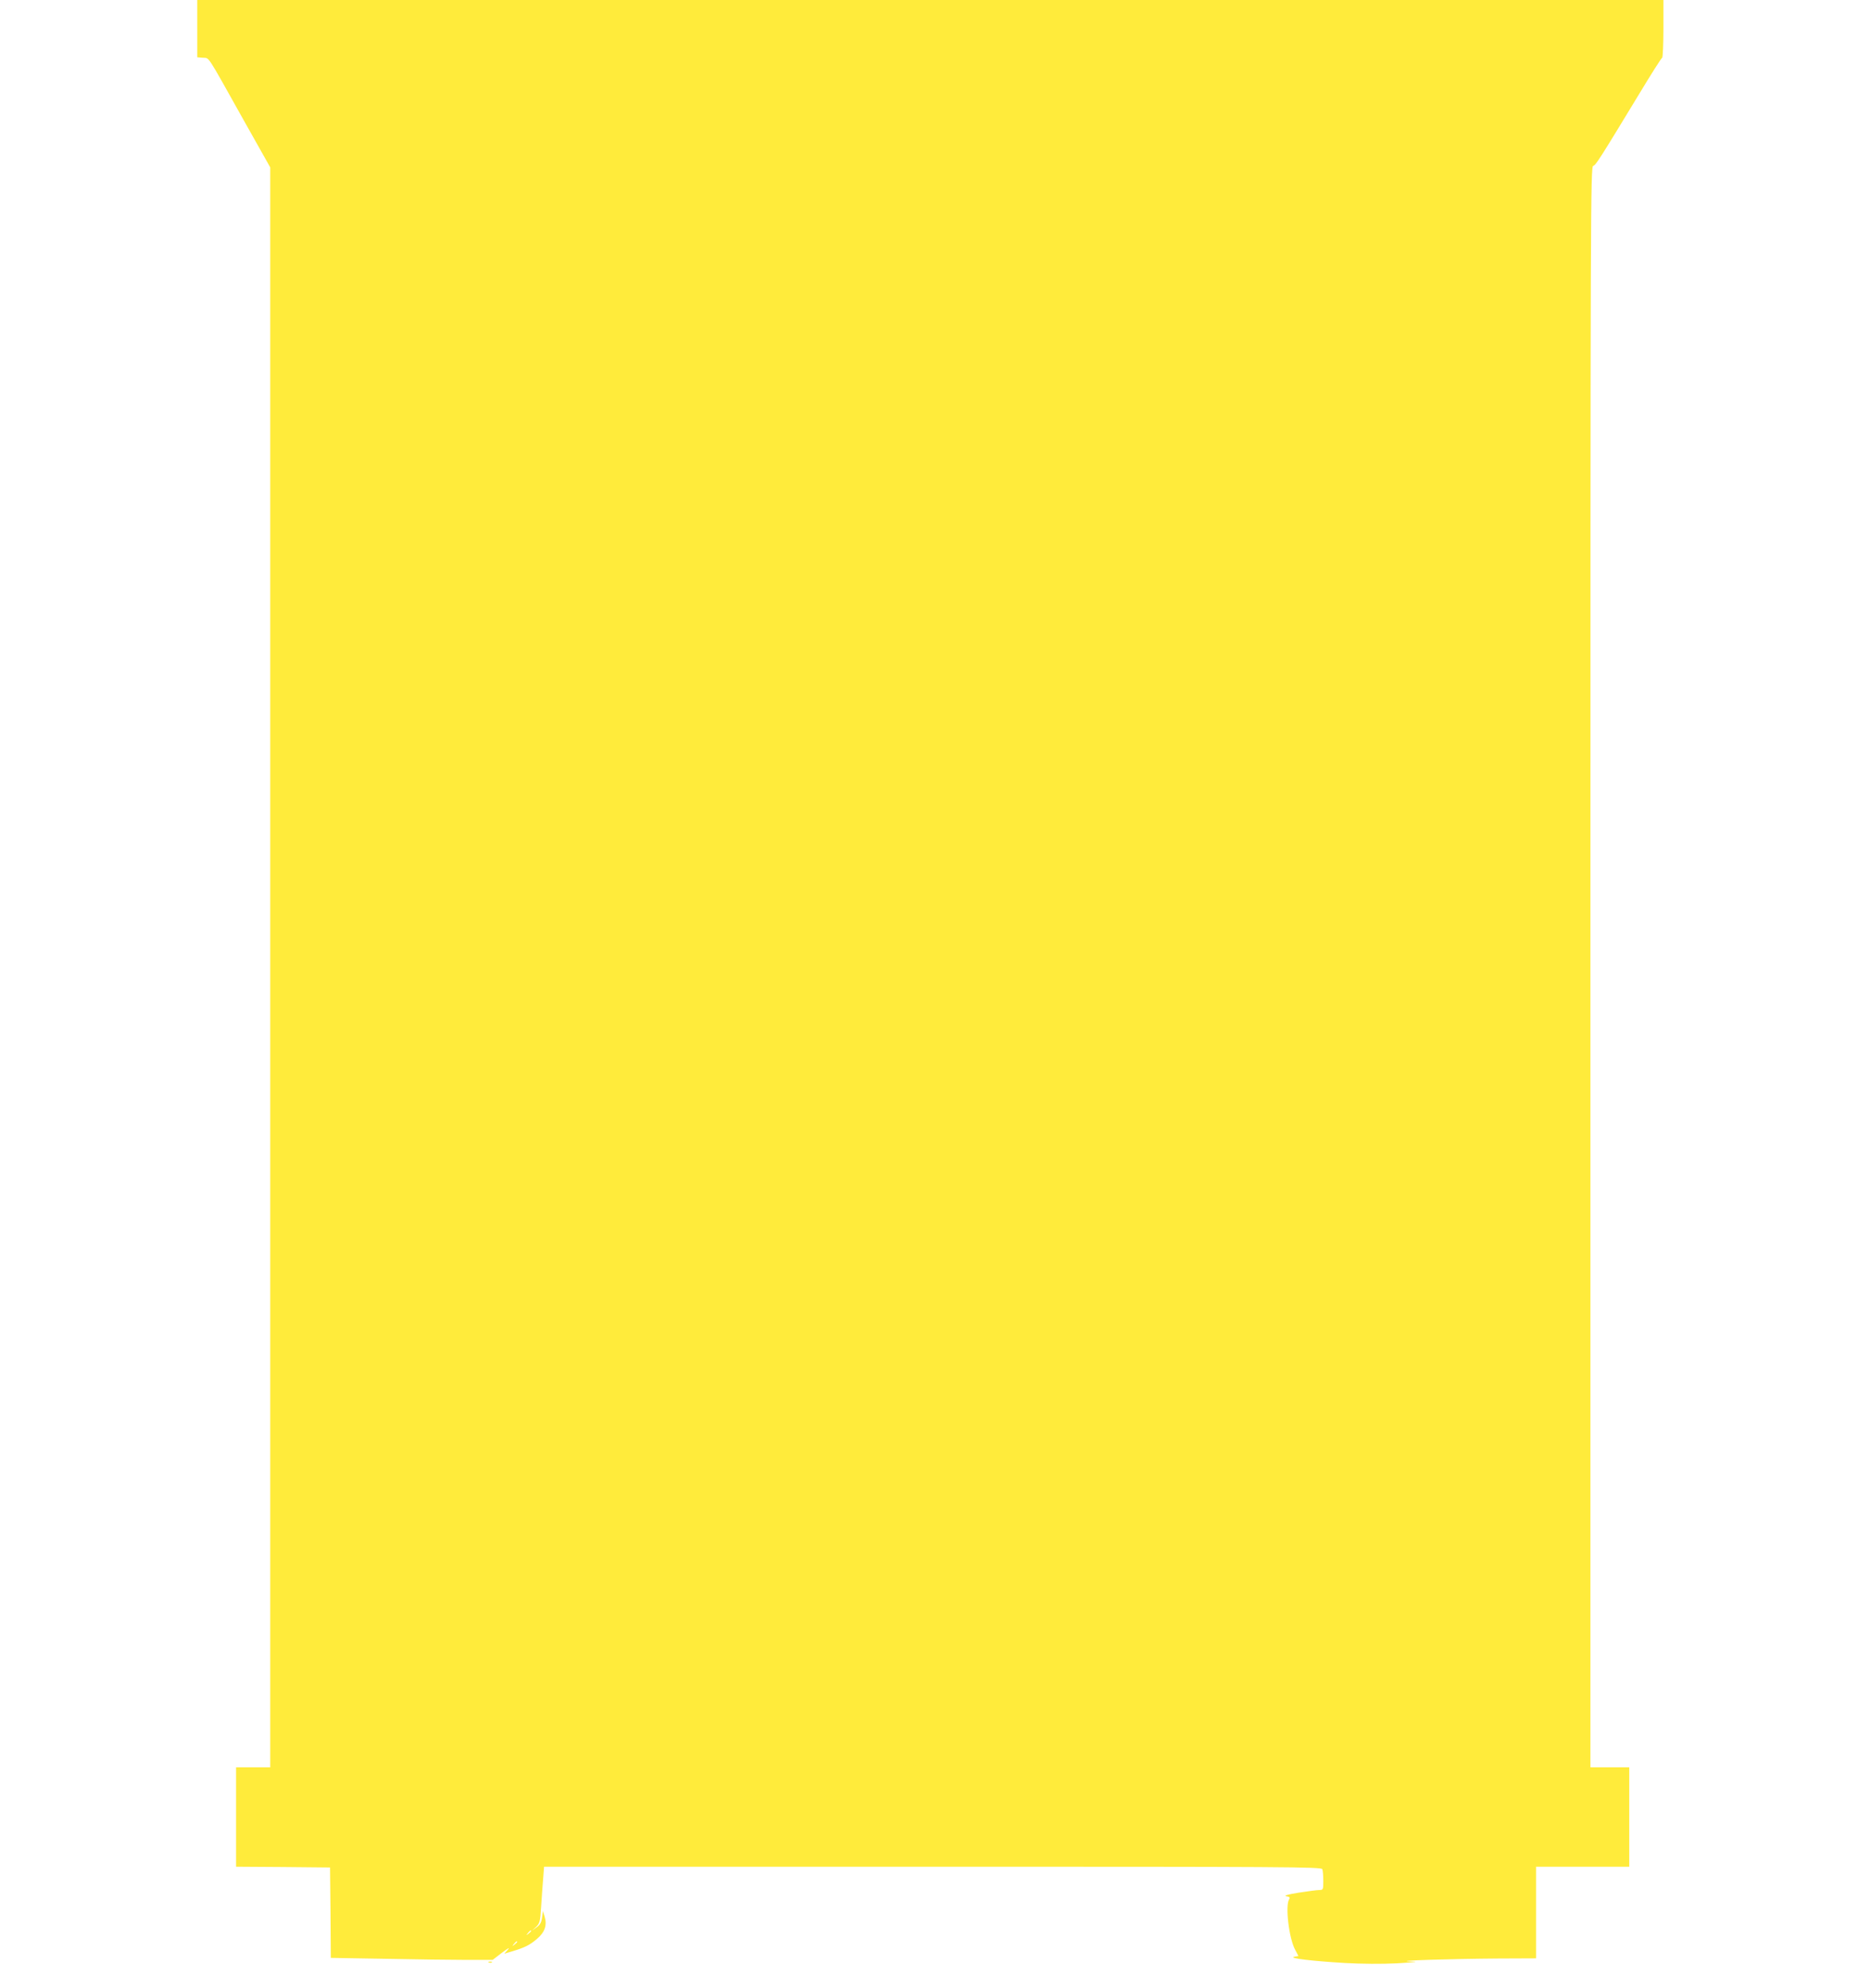 <?xml version="1.0" standalone="no"?>
<!DOCTYPE svg PUBLIC "-//W3C//DTD SVG 20010904//EN"
 "http://www.w3.org/TR/2001/REC-SVG-20010904/DTD/svg10.dtd">
<svg version="1.0" xmlns="http://www.w3.org/2000/svg"
 width="1204pt" height="1280pt" viewBox="0 0 1204 1280"
 preserveAspectRatio="xMidYMid meet">
<g transform="translate(0,1280) scale(0.1,-0.1)"
fill="#ffeb3b" stroke="none">
<path d="M1270 12616 l0 -185 37 -3 c43 -4 18 34 262 -402 l171 -304 0 -5151
0 -5151 -110 0 -110 0 0 -320 0 -320 303 -2 302 -3 3 -291 2 -291 353 -6 c193
-4 428 -7 520 -7 l169 0 61 47 c37 28 52 36 38 20 l-24 -27 50 15 c81 24 115
41 160 80 51 43 66 88 50 142 l-11 38 -6 -42 c-4 -31 -12 -47 -35 -63 l-30
-22 26 24 c24 23 27 34 33 129 4 57 9 139 13 181 l6 78 2502 0 c2273 0 2503
-1 2509 -16 3 -9 6 -42 6 -75 0 -57 -1 -59 -26 -59 -14 0 -73 -8 -132 -17 -73
-12 -98 -19 -80 -23 22 -4 25 -8 18 -20 -26 -41 -1 -252 39 -325 l21 -40 -27
-5 c-42 -9 121 -28 327 -40 105 -6 239 -7 335 -2 133 8 146 10 80 12 -109 5
266 17 573 19 l242 1 0 295 0 295 300 0 300 0 0 320 0 320 -125 0 -125 0 0
5154 c0 4906 1 5154 18 5158 17 5 38 38 302 473 73 121 137 222 142 223 4 2 8
87 8 188 l0 184 -4720 0 -4720 0 0 -184z m2150 -12250 c0 -2 -8 -10 -17 -17
-16 -13 -17 -12 -4 4 13 16 21 21 21 13z m-90 -70 c0 -2 -8 -10 -17 -17 -16
-13 -17 -12 -4 4 13 16 21 21 21 13z"/>
<path d="M3148 163 c7 -3 16 -2 19 1 4 3 -2 6 -13 5 -11 0 -14 -3 -6 -6z"/>
</g>
</svg>
